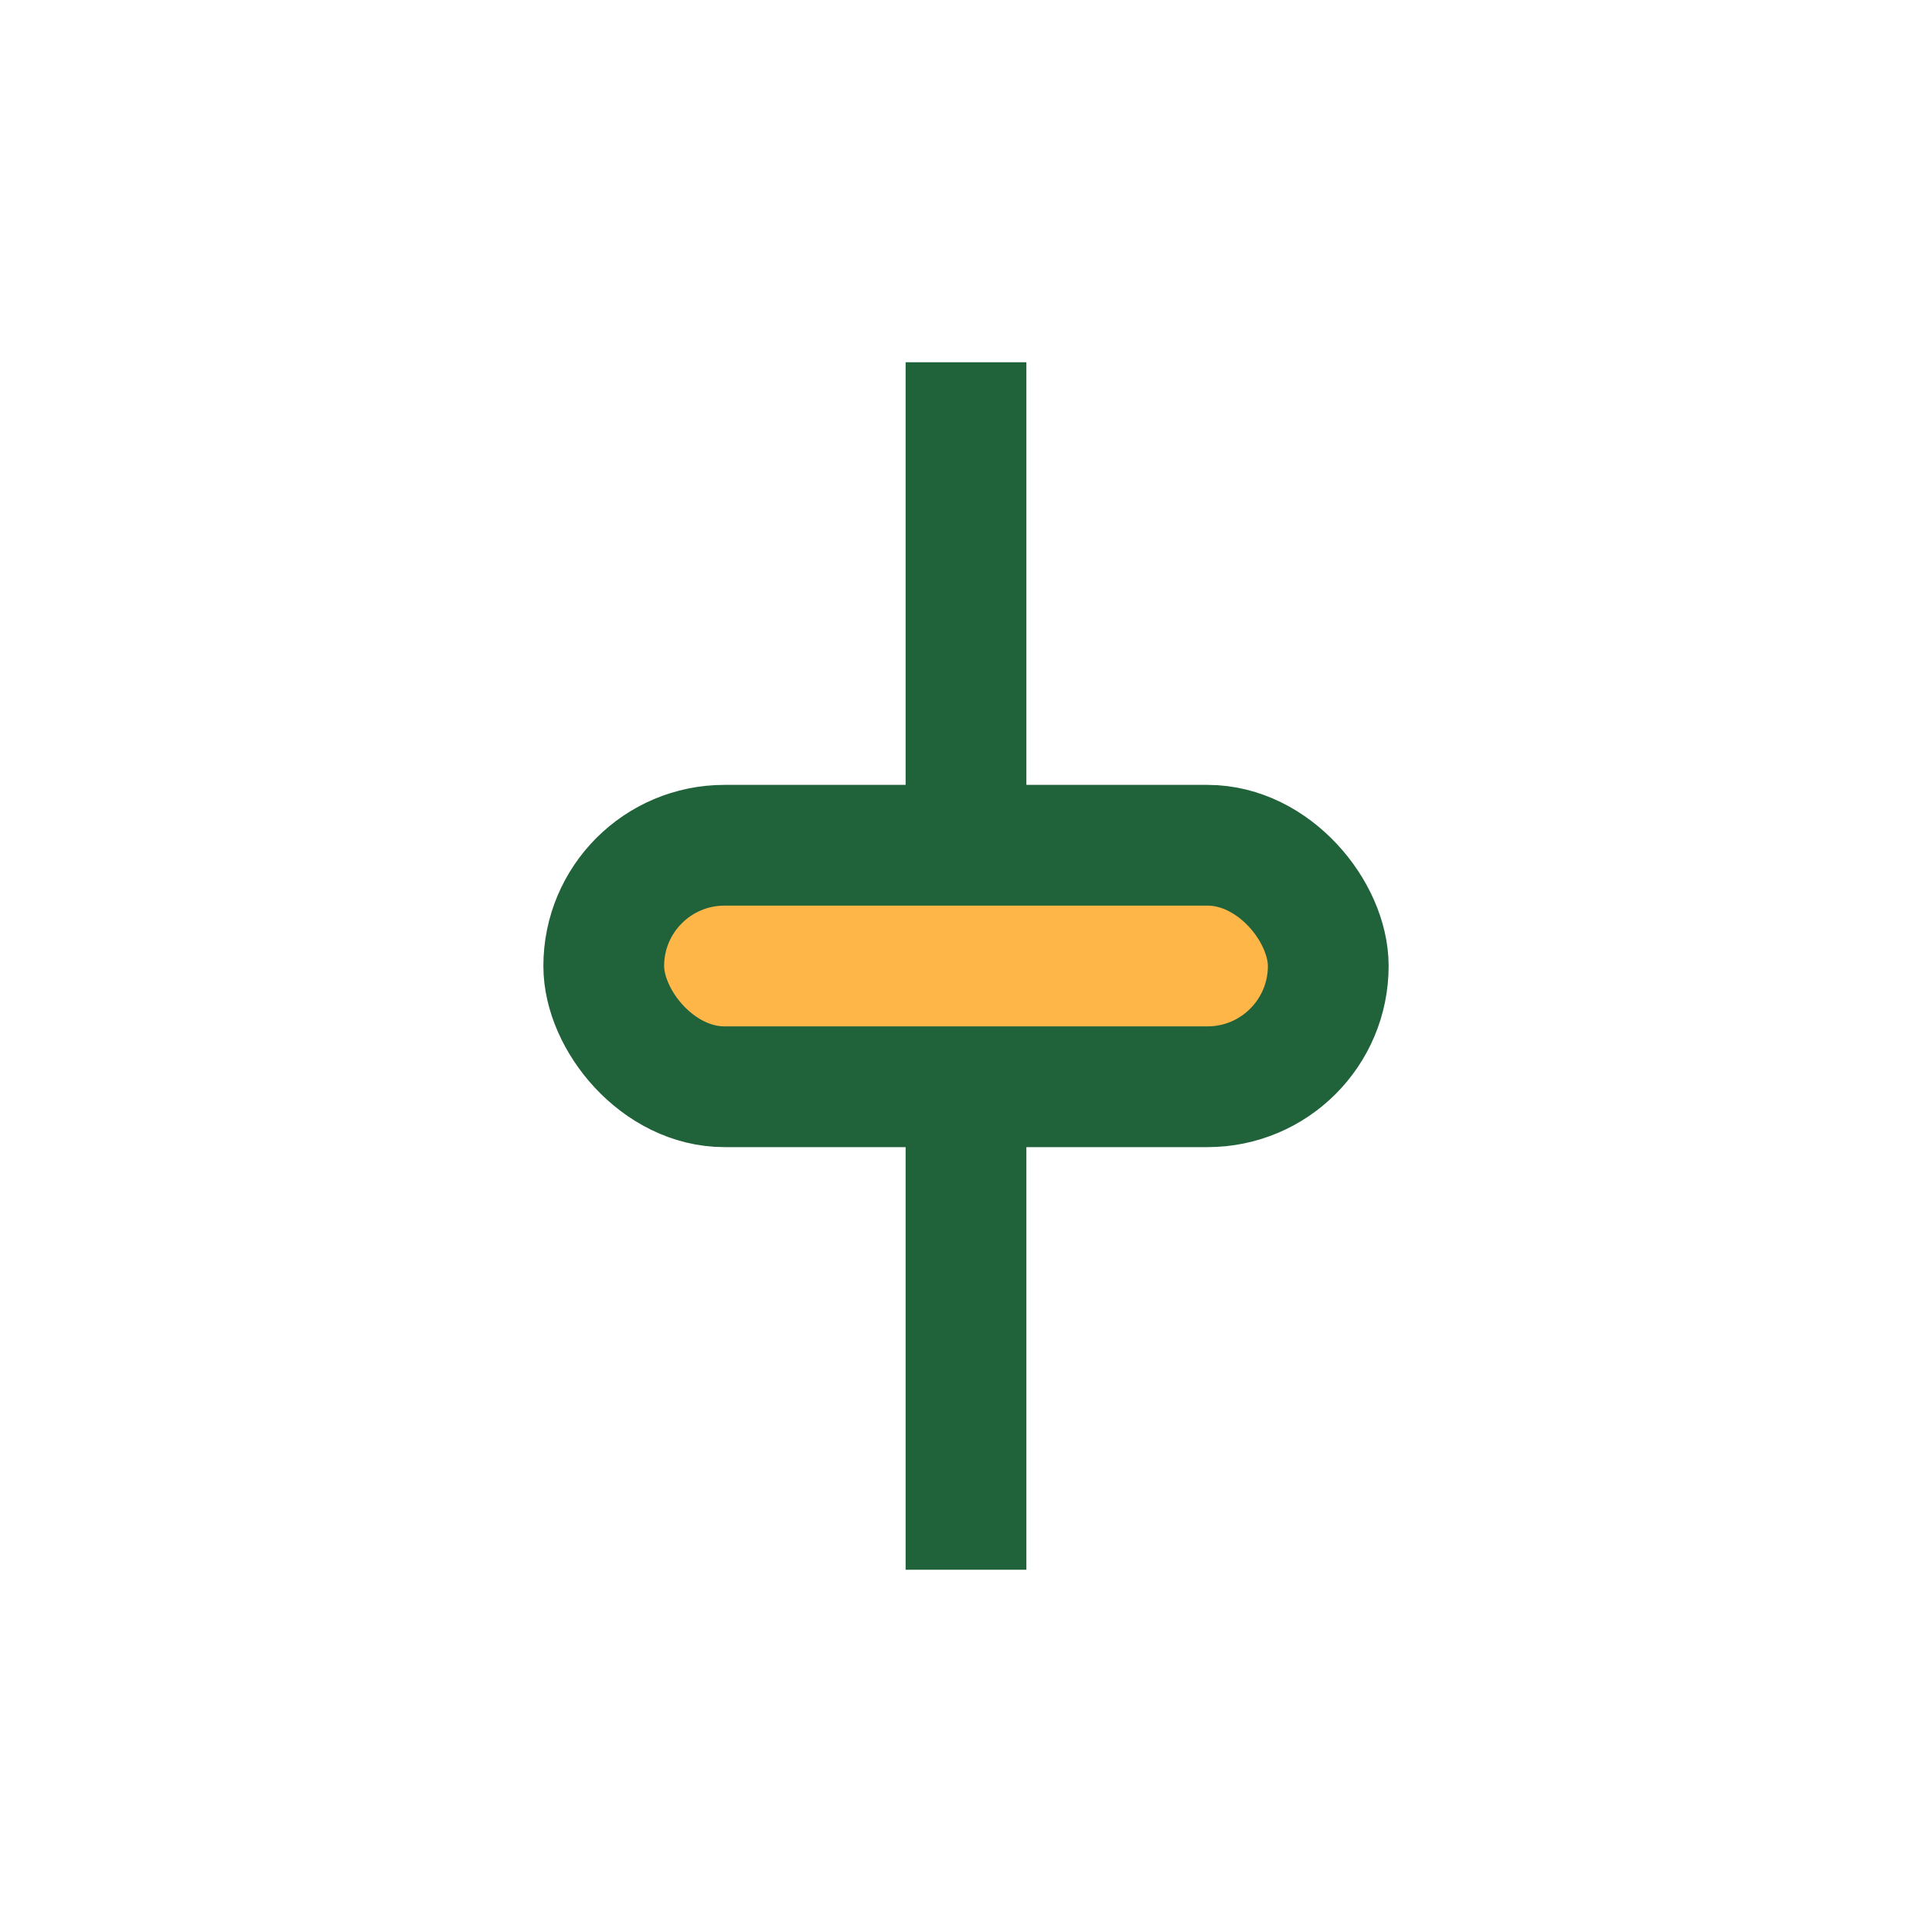 <?xml version="1.0" encoding="UTF-8"?>
<svg xmlns="http://www.w3.org/2000/svg" width="32" height="32" viewBox="0 0 32 32"><rect x="10" y="14" width="12" height="4" rx="2" stroke="#20623A" stroke-width="2" fill="#FFB649"/><path d="M16 14V6M16 18v8" stroke="#20623A" stroke-width="2"/></svg>